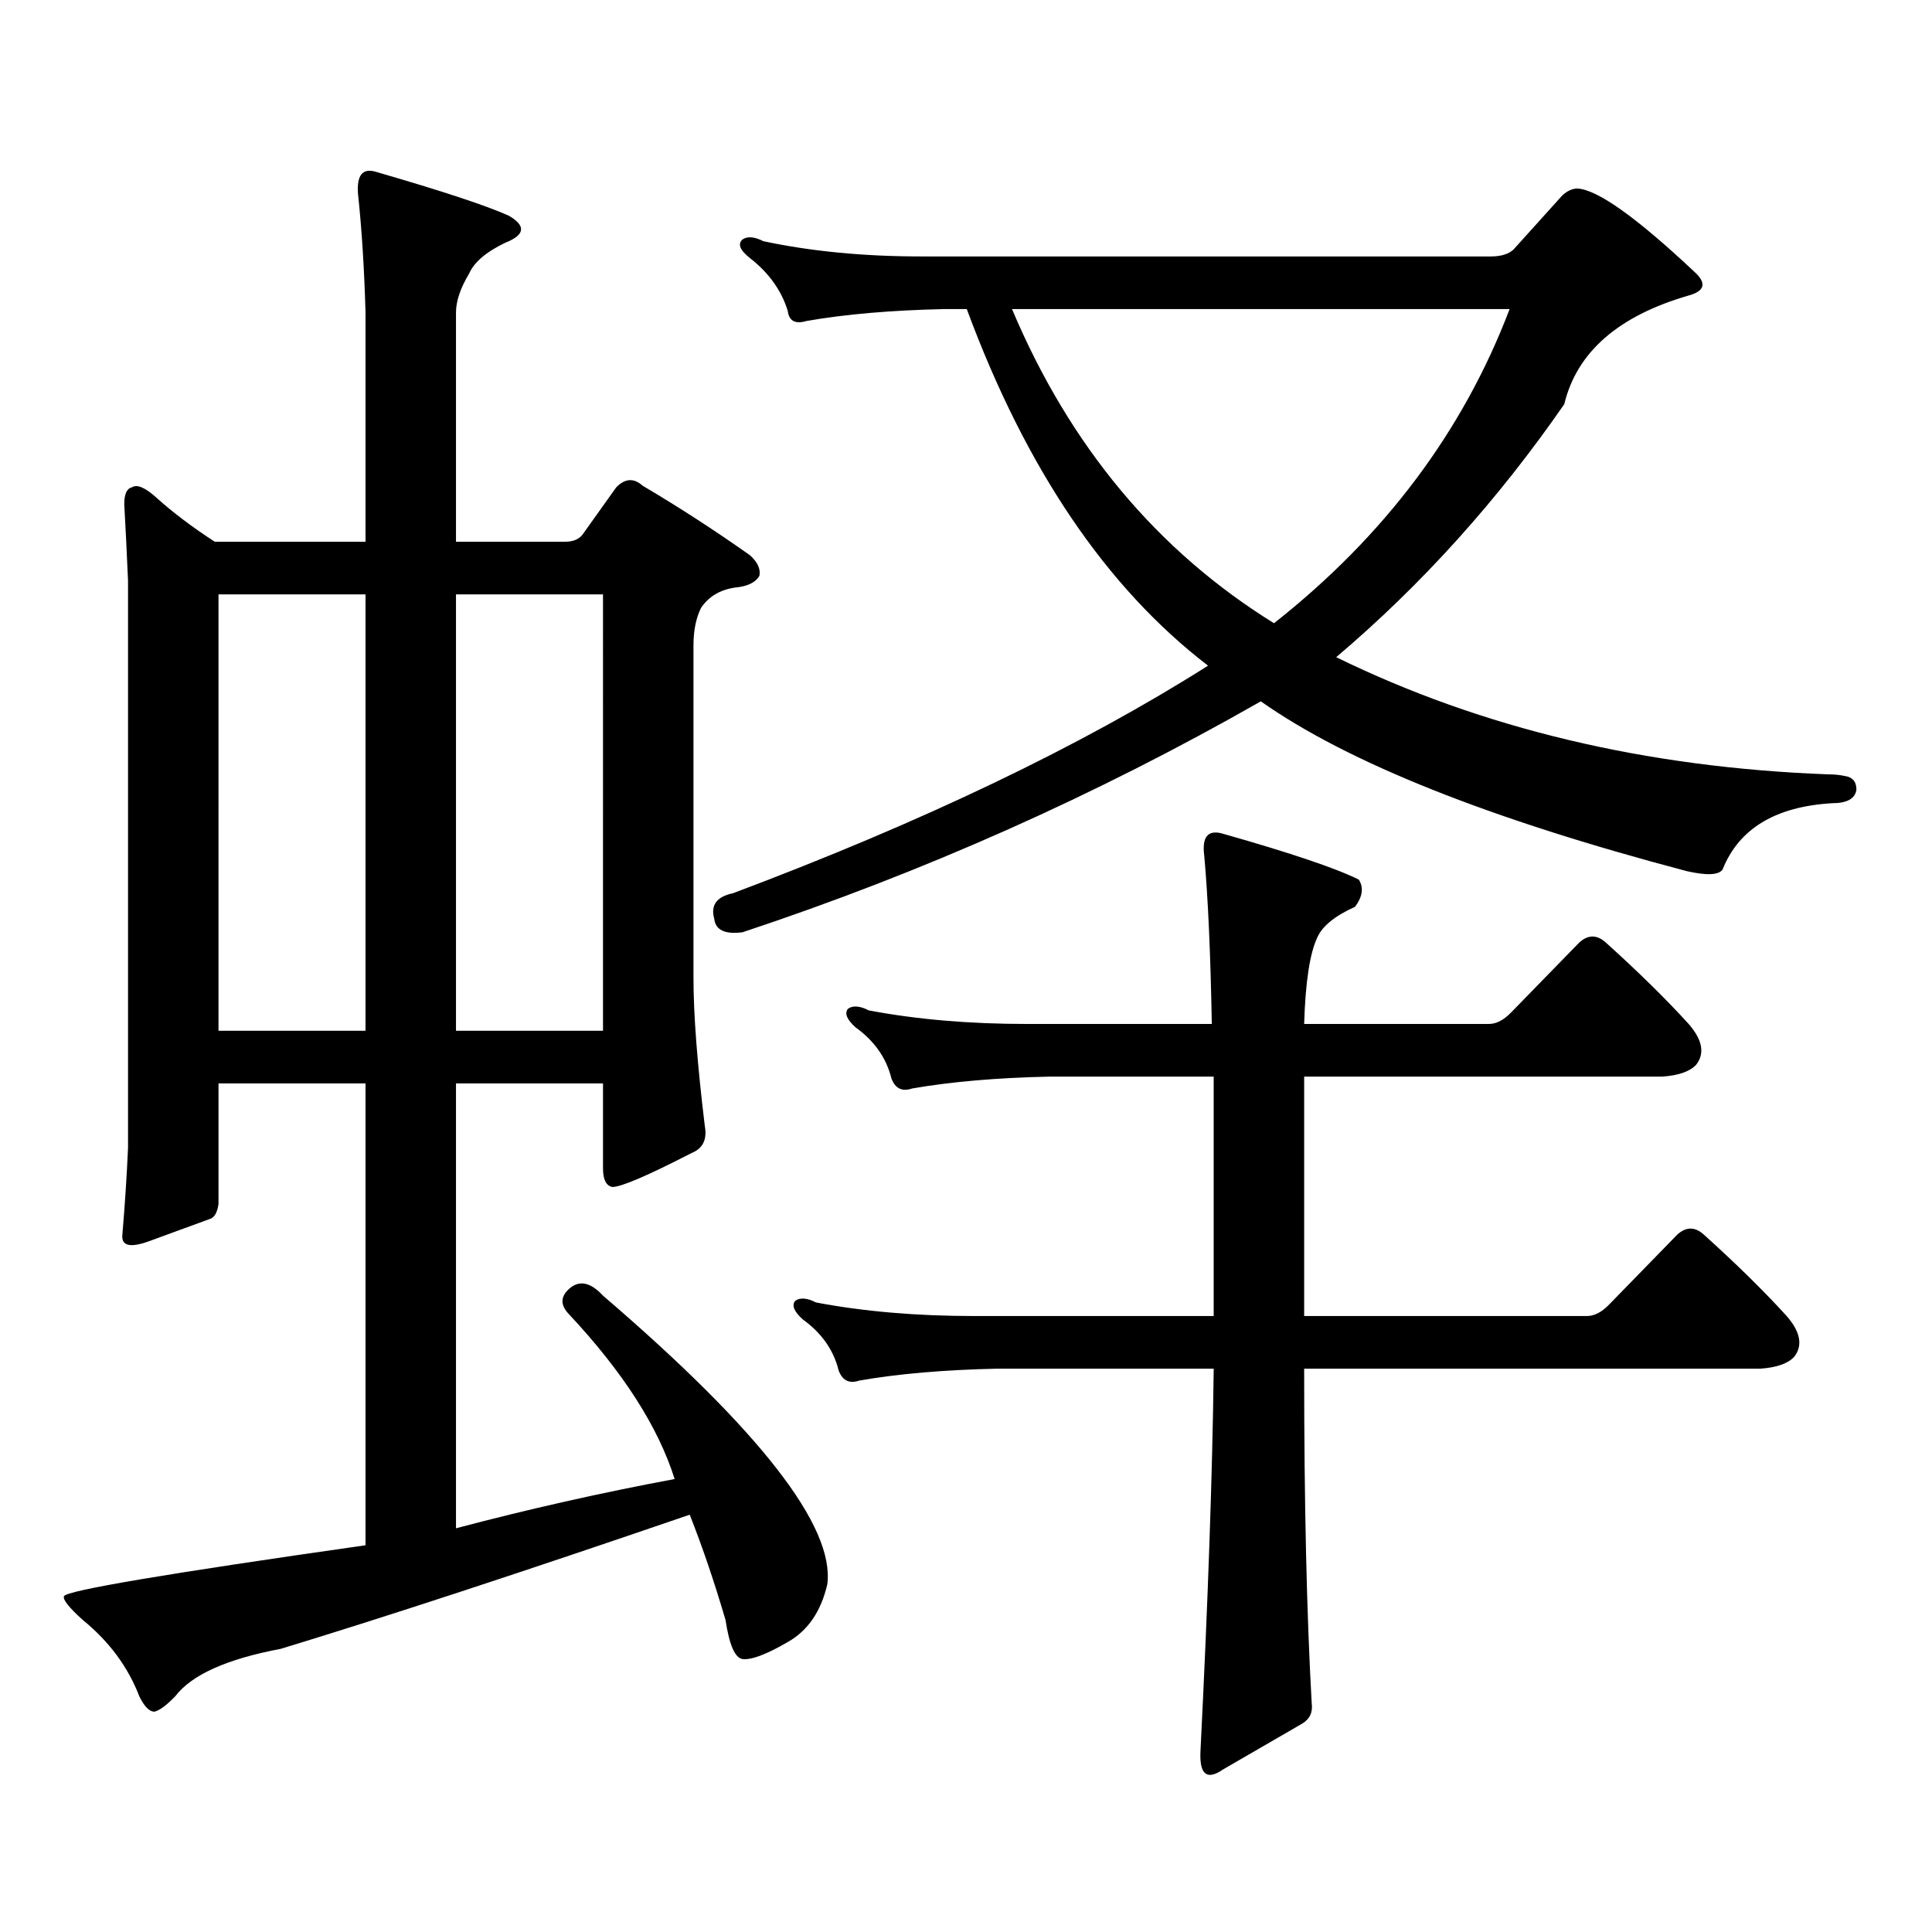 <?xml version="1.0" encoding="utf-8"?>
<!-- Generator: Adobe Illustrator 16.0.0, SVG Export Plug-In . SVG Version: 6.00 Build 0)  -->
<!DOCTYPE svg PUBLIC "-//W3C//DTD SVG 1.1//EN" "http://www.w3.org/Graphics/SVG/1.1/DTD/svg11.dtd">
<svg version="1.1" id="图层_1" xmlns="http://www.w3.org/2000/svg" xmlns:xlink="http://www.w3.org/1999/xlink" x="0px" y="0px"
	 width="1000px" height="1000px" viewBox="0 0 1000 1000" enable-background="new 0 0 1000 1000" xml:space="preserve">
<path d="M294.554,680.297c-4.558-4.683-4.558-9.077,0-13.184c5.198-4.683,11.052-3.516,17.561,3.516
	c81.294,69.735,119.997,119.531,116.095,149.414c-3.262,14.063-10.091,24.019-20.487,29.883c-11.066,6.44-18.871,9.366-23.414,8.789
	c-3.902-0.591-6.829-7.333-8.78-20.215c-5.854-19.927-12.042-38.095-18.536-54.492c-87.162,29.883-157.725,53.022-211.702,69.434
	c-27.972,5.273-46.188,13.472-54.633,24.609c-4.558,4.683-8.14,7.319-10.731,7.91c-2.606,0-5.213-2.637-7.805-7.91
	c-5.854-15.243-15.609-28.427-29.268-39.551c-7.164-6.454-10.411-10.547-9.756-12.305c1.296-2.938,53.322-11.728,156.094-26.367
	V560.766h-76.096v62.402c-0.655,4.696-2.286,7.333-4.878,7.91c-6.509,2.349-16.92,6.152-31.219,11.426
	c-9.756,3.516-14.313,2.349-13.658-3.516c1.296-15.229,2.271-30.171,2.927-44.824V300.609c-0.655-15.229-1.311-28.413-1.951-39.551
	c0-5.273,1.296-8.199,3.902-8.789c2.592-1.758,6.829,0,12.683,5.273c8.445,7.621,18.536,15.243,30.243,22.852h78.047V161.742
	c-0.655-22.852-1.951-43.355-3.902-61.523c-0.655-9.366,2.271-13.184,8.78-11.426c34.466,9.97,57.56,17.578,69.267,22.852
	c9.101,5.273,8.445,9.97-1.951,14.063c-9.756,4.696-15.944,9.97-18.536,15.82c-4.558,7.621-6.829,14.364-6.829,20.215v118.652
	h56.584c3.902,0,6.829-1.167,8.78-3.516l17.561-24.609c4.543-4.684,9.101-4.972,13.658-0.879
	c18.856,11.137,37.393,23.153,55.608,36.035c3.902,3.516,5.519,7.031,4.878,10.547c-1.951,3.516-6.188,5.575-12.683,6.152
	c-7.805,1.181-13.658,4.696-17.561,10.547c-2.606,5.273-3.902,11.728-3.902,19.336v172.266c0,18.759,1.951,44.247,5.854,76.465
	c1.296,7.031-0.976,11.728-6.829,14.063c-22.773,11.728-36.432,17.578-40.975,17.578c-3.262-0.577-4.878-3.804-4.878-9.668v-43.945
	h-76.096v230.273c37.713-9.97,75.44-18.457,113.168-25.488C340.727,738.606,322.511,710.18,294.554,680.297z M189.19,307.641
	h-76.096V533.52h76.096V307.641z M236.019,533.52h76.096V307.641h-76.096V533.52z M771.615,132.738
	c5.198,0,9.101-1.168,11.707-3.516l25.365-28.125c2.592-2.335,5.198-3.516,7.805-3.516c10.396,0.59,30.563,14.941,60.486,43.066
	c6.494,5.863,5.519,9.97-2.927,12.305c-36.432,10.547-57.895,29.306-64.389,56.25c-34.48,49.809-73.824,93.466-118.046,130.957
	c75.44,36.914,160.316,57.129,254.628,60.645c3.247,0,6.174,0.302,8.78,0.879c3.902,0.591,5.854,2.938,5.854,7.031
	c-0.655,4.696-4.878,7.031-12.683,7.031c-29.268,1.758-48.139,13.184-56.584,34.277c-1.951,2.938-8.14,3.228-18.536,0.879
	c-102.116-26.944-175.605-56.25-220.482-87.891c-85.211,48.642-174.63,88.481-268.286,119.531
	c-9.115,1.181-13.993-1.167-14.634-7.031c-1.951-7.031,1.296-11.426,9.756-13.184c98.199-36.914,180.148-76.163,245.848-117.773
	c-52.682-40.43-94.312-101.953-124.875-184.57h-11.707c-27.316,0.59-51.065,2.637-71.218,6.152c-5.854,1.758-9.115,0-9.756-5.273
	c-3.262-10.547-9.756-19.625-19.512-27.246c-5.213-4.093-6.509-7.32-3.902-9.668c2.592-1.758,6.174-1.456,10.731,0.879
	c24.71,5.273,52.026,7.91,81.949,7.91H771.615z M628.204,557.25h-84.876c-27.316,0.591-51.065,2.637-71.218,6.152
	c-5.213,1.758-8.78,0-10.731-5.273c-2.606-10.547-8.78-19.336-18.536-26.367c-4.558-4.093-5.854-7.319-3.902-9.668
	c2.592-1.758,6.174-1.456,10.731,0.879c24.71,4.696,52.026,7.031,81.949,7.031h95.607c-0.655-36.323-1.951-65.327-3.902-87.012
	c-1.311-9.956,1.951-13.761,9.756-11.426c35.121,9.97,58.535,17.88,70.242,23.73c2.592,4.106,1.951,8.789-1.951,14.063
	c-10.411,4.696-16.92,9.97-19.512,15.82c-3.902,8.212-6.188,23.153-6.829,44.824h95.607c3.902,0,7.805-2.046,11.707-6.152
	l35.121-36.035c4.543-4.093,9.101-4.093,13.658,0c16.905,15.243,31.219,29.306,42.926,42.188c7.149,8.212,8.445,15.243,3.902,21.094
	c-3.262,3.516-9.115,5.575-17.561,6.152H675.032v123.926H821.37c3.902,0,7.805-2.046,11.707-6.152l35.121-36.035
	c4.543-4.093,9.101-4.093,13.658,0c16.905,15.243,31.219,29.306,42.926,42.188c7.149,8.212,8.445,15.243,3.902,21.094
	c-3.262,3.516-9.115,5.575-17.561,6.152H675.032v0.879c0,68.555,1.296,125.972,3.902,172.266c0.641,4.683-0.976,8.198-4.878,10.547
	l-40.975,23.73c-8.46,5.851-12.362,2.637-11.707-9.668c3.902-77.935,6.174-143.55,6.829-196.875v-0.879H516.012
	c-27.316,0.591-51.065,2.637-71.218,6.152c-5.213,1.758-8.78,0-10.731-5.273c-2.606-10.547-8.78-19.336-18.536-26.367
	c-4.558-4.093-5.854-7.319-3.902-9.668c2.592-1.758,6.174-1.456,10.731,0.879c24.71,4.696,52.026,7.031,81.949,7.031h123.899V557.25
	z M523.816,159.984c29.908,70.902,75.12,125.106,135.606,162.598c57.225-45.112,97.879-99.316,121.948-162.598H523.816z"/>
</svg>
